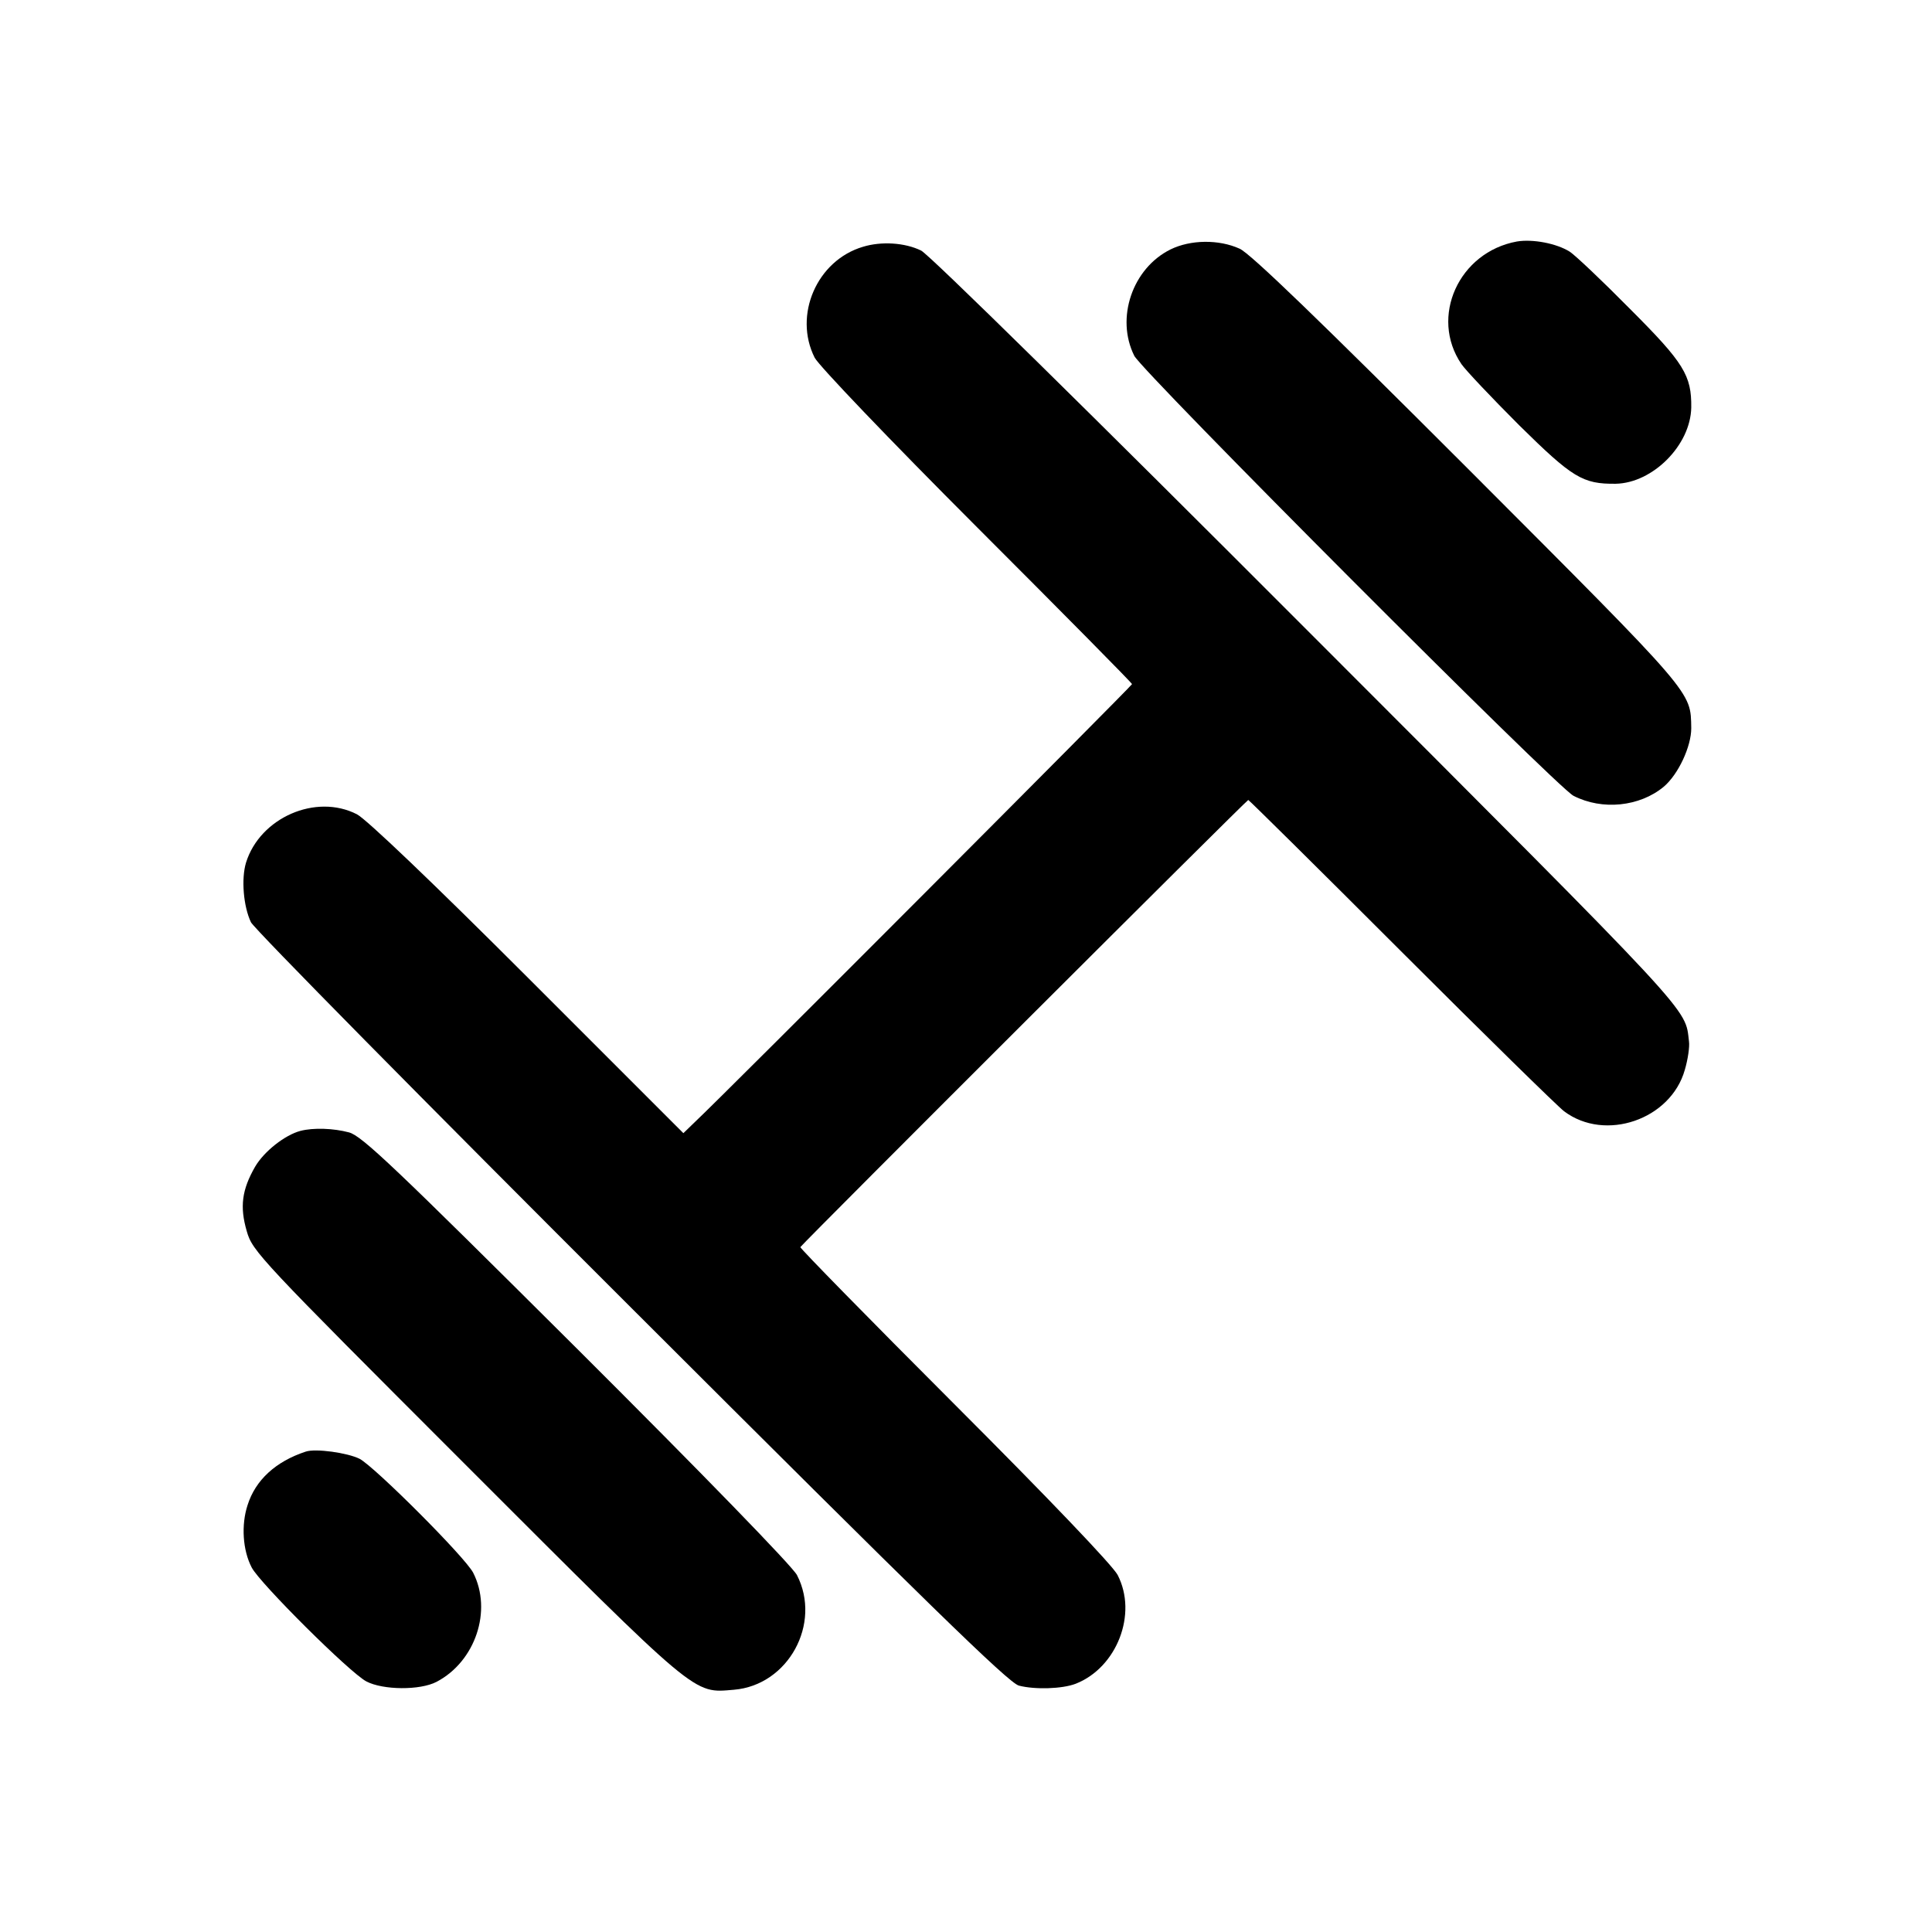 <?xml version="1.0" standalone="no"?>
<!DOCTYPE svg PUBLIC "-//W3C//DTD SVG 20010904//EN"
 "http://www.w3.org/TR/2001/REC-SVG-20010904/DTD/svg10.dtd">
<svg version="1.0" xmlns="http://www.w3.org/2000/svg"
 width="512pt" height="512pt" viewBox="0 0 512 512"
 preserveAspectRatio="xMidYMid meet">
<g transform="translate(0,512) scale(0.1,-0.1)"
fill="#000000" stroke="none">
<path d="M4020 4480 c-154 -28 -232 -200 -147 -325 11 -16 80 -89 153 -162
141 -139 168 -156 256 -155 98 2 198 102 200 202 1 85 -19 118 -162 261 -74
75 -146 143 -160 152 -35 22 -98 34 -140 27z"/>
<path d="M2287 4466 c-122 -36 -185 -181 -128 -294 11 -21 197 -216 430 -449
226 -226 411 -413 411 -416 0 -4 -1080 -1087 -1159 -1161 l-30 -29 -412 412
c-252 252 -428 420 -453 433 -109 56 -257 -9 -294 -128 -13 -43 -7 -116 13
-158 8 -17 462 -477 1008 -1022 782 -781 999 -993 1027 -1001 42 -11 115 -9
151 5 109 43 164 185 111 288 -13 25 -181 201 -433 453 -226 226 -410 414
-408 416 17 21 1183 1185 1187 1185 2 0 185 -181 405 -401 221 -221 416 -412
432 -424 109 -82 283 -22 320 110 8 27 13 61 11 75 -11 91 26 51 -1009 1087
-569 570 -1006 1000 -1026 1009 -43 21 -105 25 -154 10z"/>
<path d="M3102 4459 c-101 -50 -146 -182 -96 -282 22 -43 1120 -1144 1164
-1166 76 -39 175 -29 239 24 39 33 73 107 73 155 -2 99 13 82 -591 687 -393
393 -578 572 -606 584 -55 25 -130 24 -183 -2z"/>
<path d="M796 2123 c-41 -11 -96 -54 -120 -95 -35 -61 -41 -106 -22 -171 15
-53 34 -73 581 -620 620 -620 601 -604 710 -595 144 12 233 175 167 304 -12
23 -248 266 -584 601 -481 479 -569 563 -603 572 -41 11 -94 13 -129 4z"/>
<path d="M810 1273 c-79 -26 -133 -75 -154 -142 -17 -52 -13 -119 11 -165 21
-41 260 -279 304 -302 44 -23 142 -24 186 -1 103 54 148 189 97 289 -21 41
-260 280 -301 302 -32 16 -117 28 -143 19z"/>
</g>
</svg>
